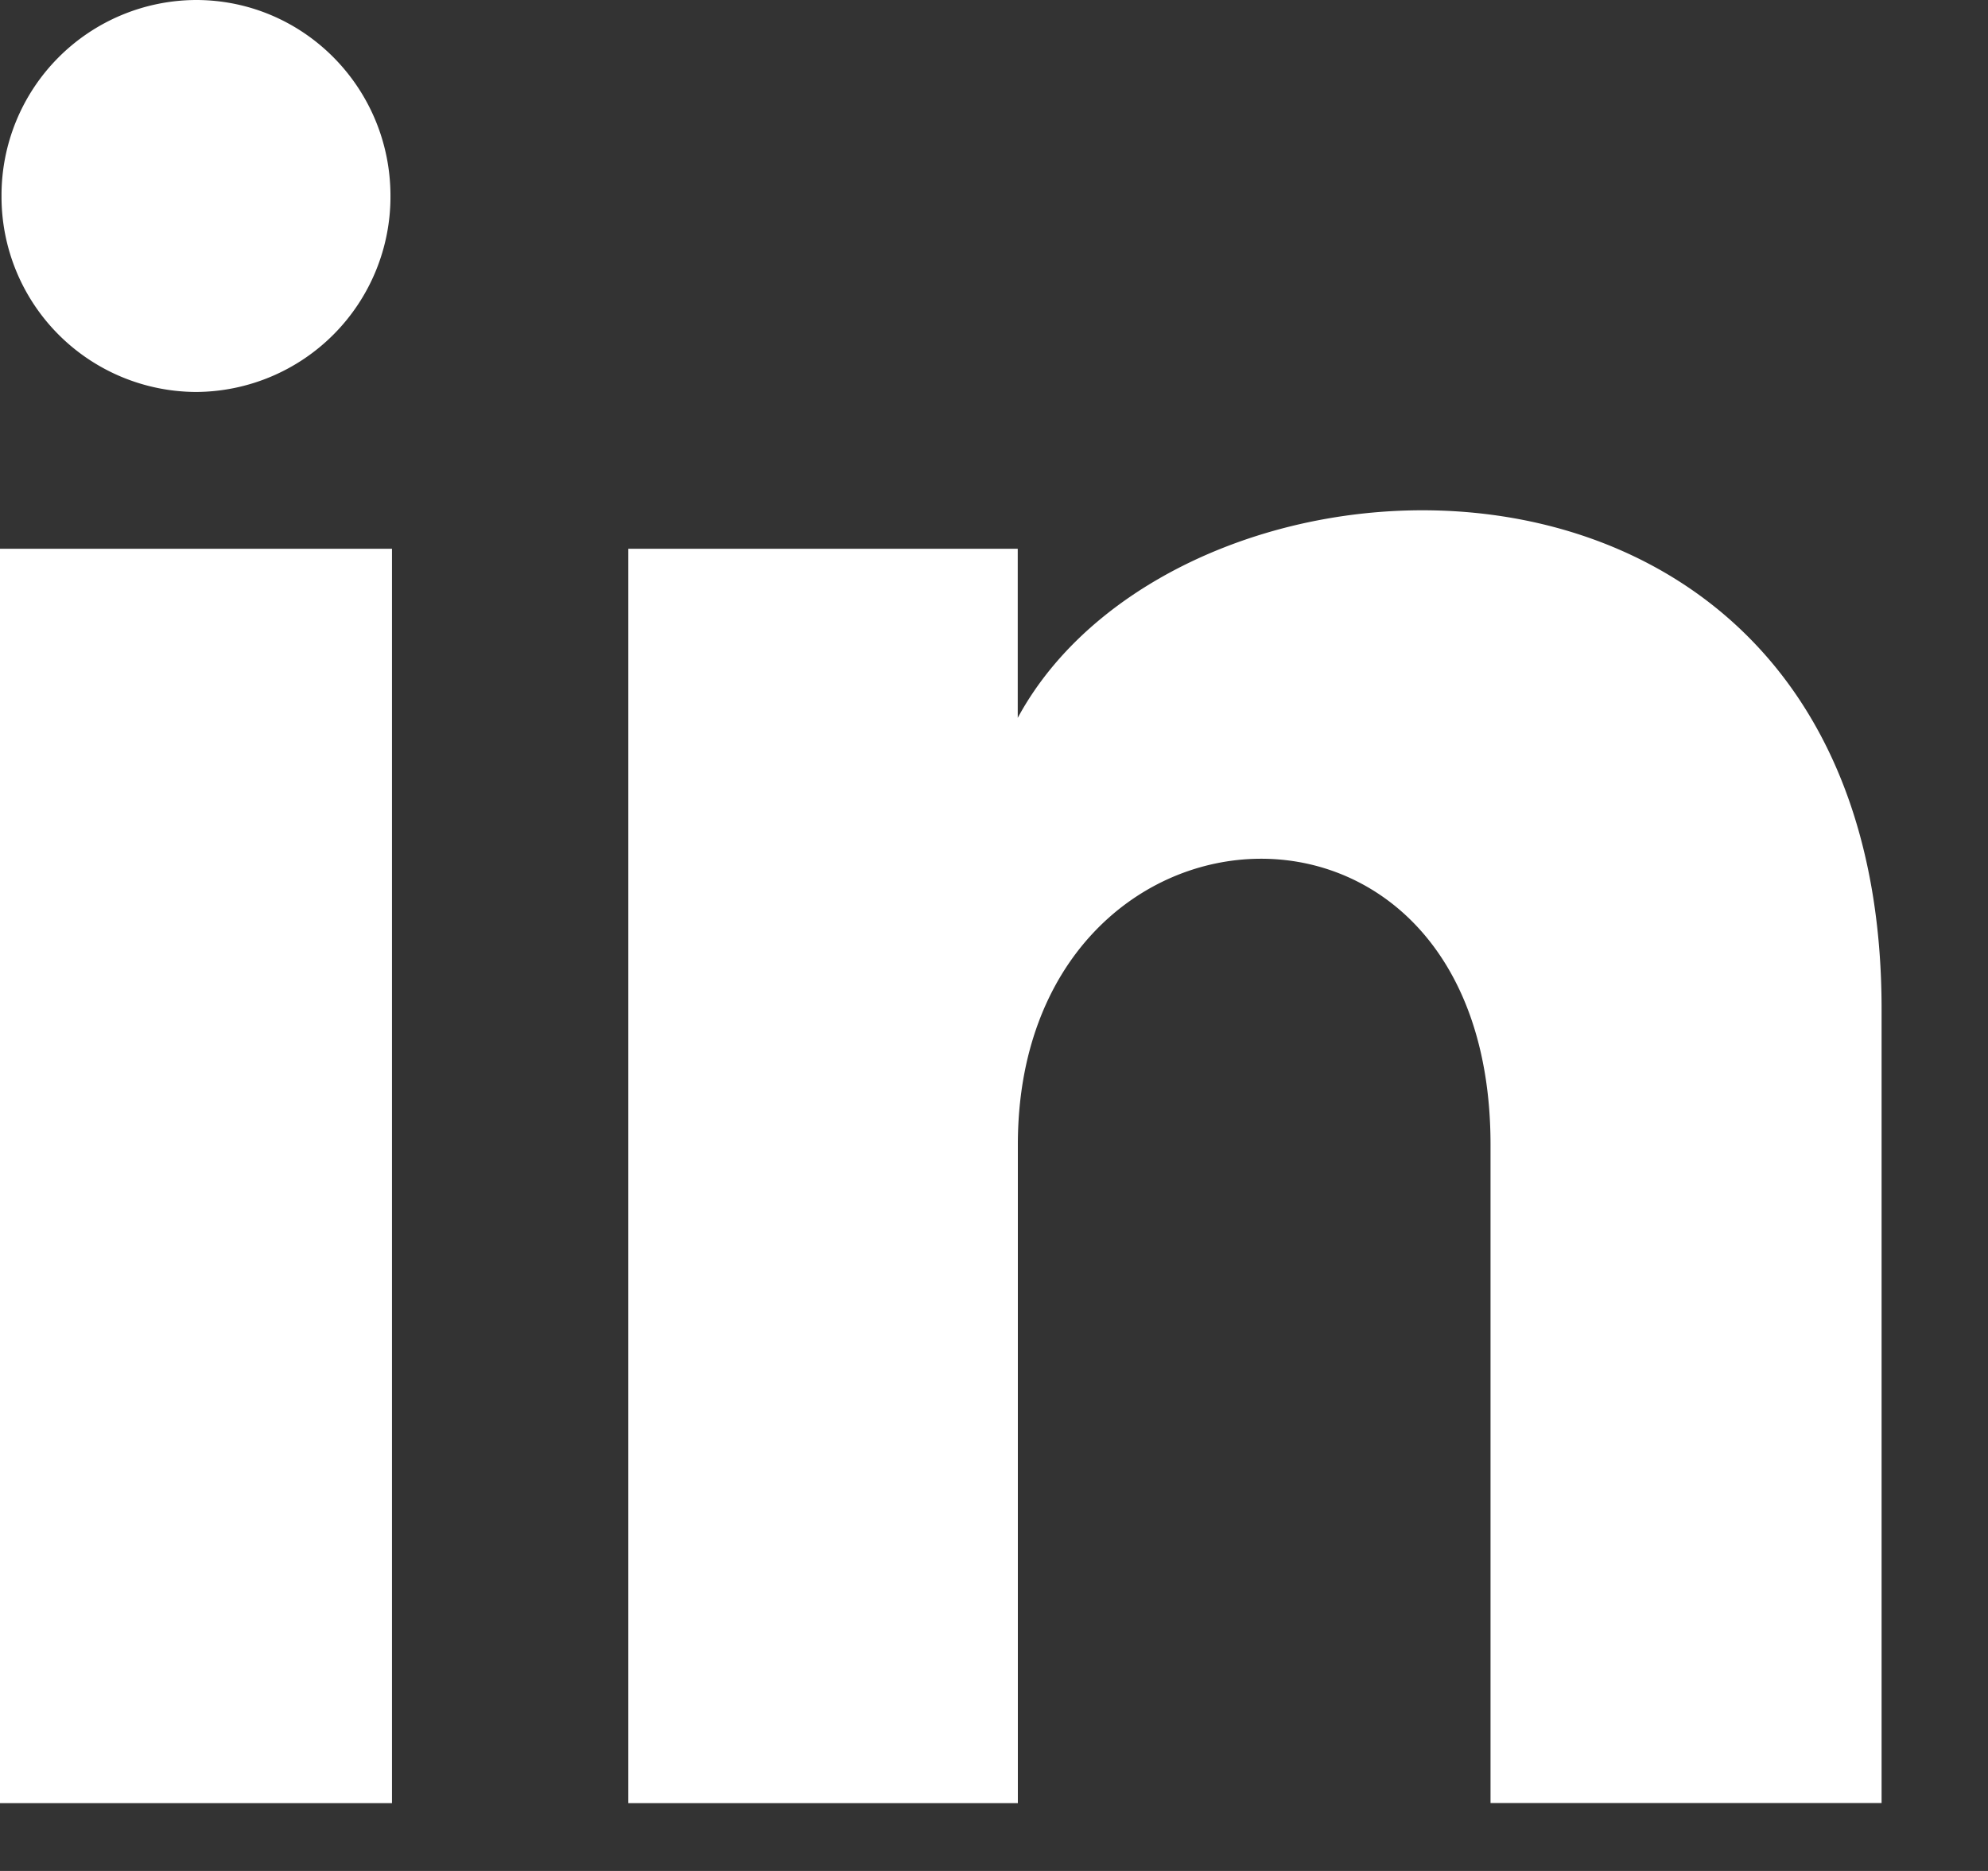 <svg xmlns="http://www.w3.org/2000/svg" width="17" height="16" viewBox="0 0 17 16">
    <rect x="0" y="0" width="17" height="16" fill="#333333" stroke="none"/>
    <path fill="#FFF" fill-rule="nonzero" d="M3.339 1.676a1.67 1.67 0 0 1-1.663 1.676A1.67 1.67 0 0 1 .013 1.676 1.67 1.67 0 0 1 1.676 0c.919 0 1.663.75 1.663 1.676zm.013 3.017H0V15.42h3.352V4.693zm5.351 0h-3.33V15.42h3.331V9.789c0-3.131 4.042-3.387 4.042 0v5.63h3.344V8.629c0-5.283-5.981-5.09-7.387-2.49V4.693z"/>
</svg>
